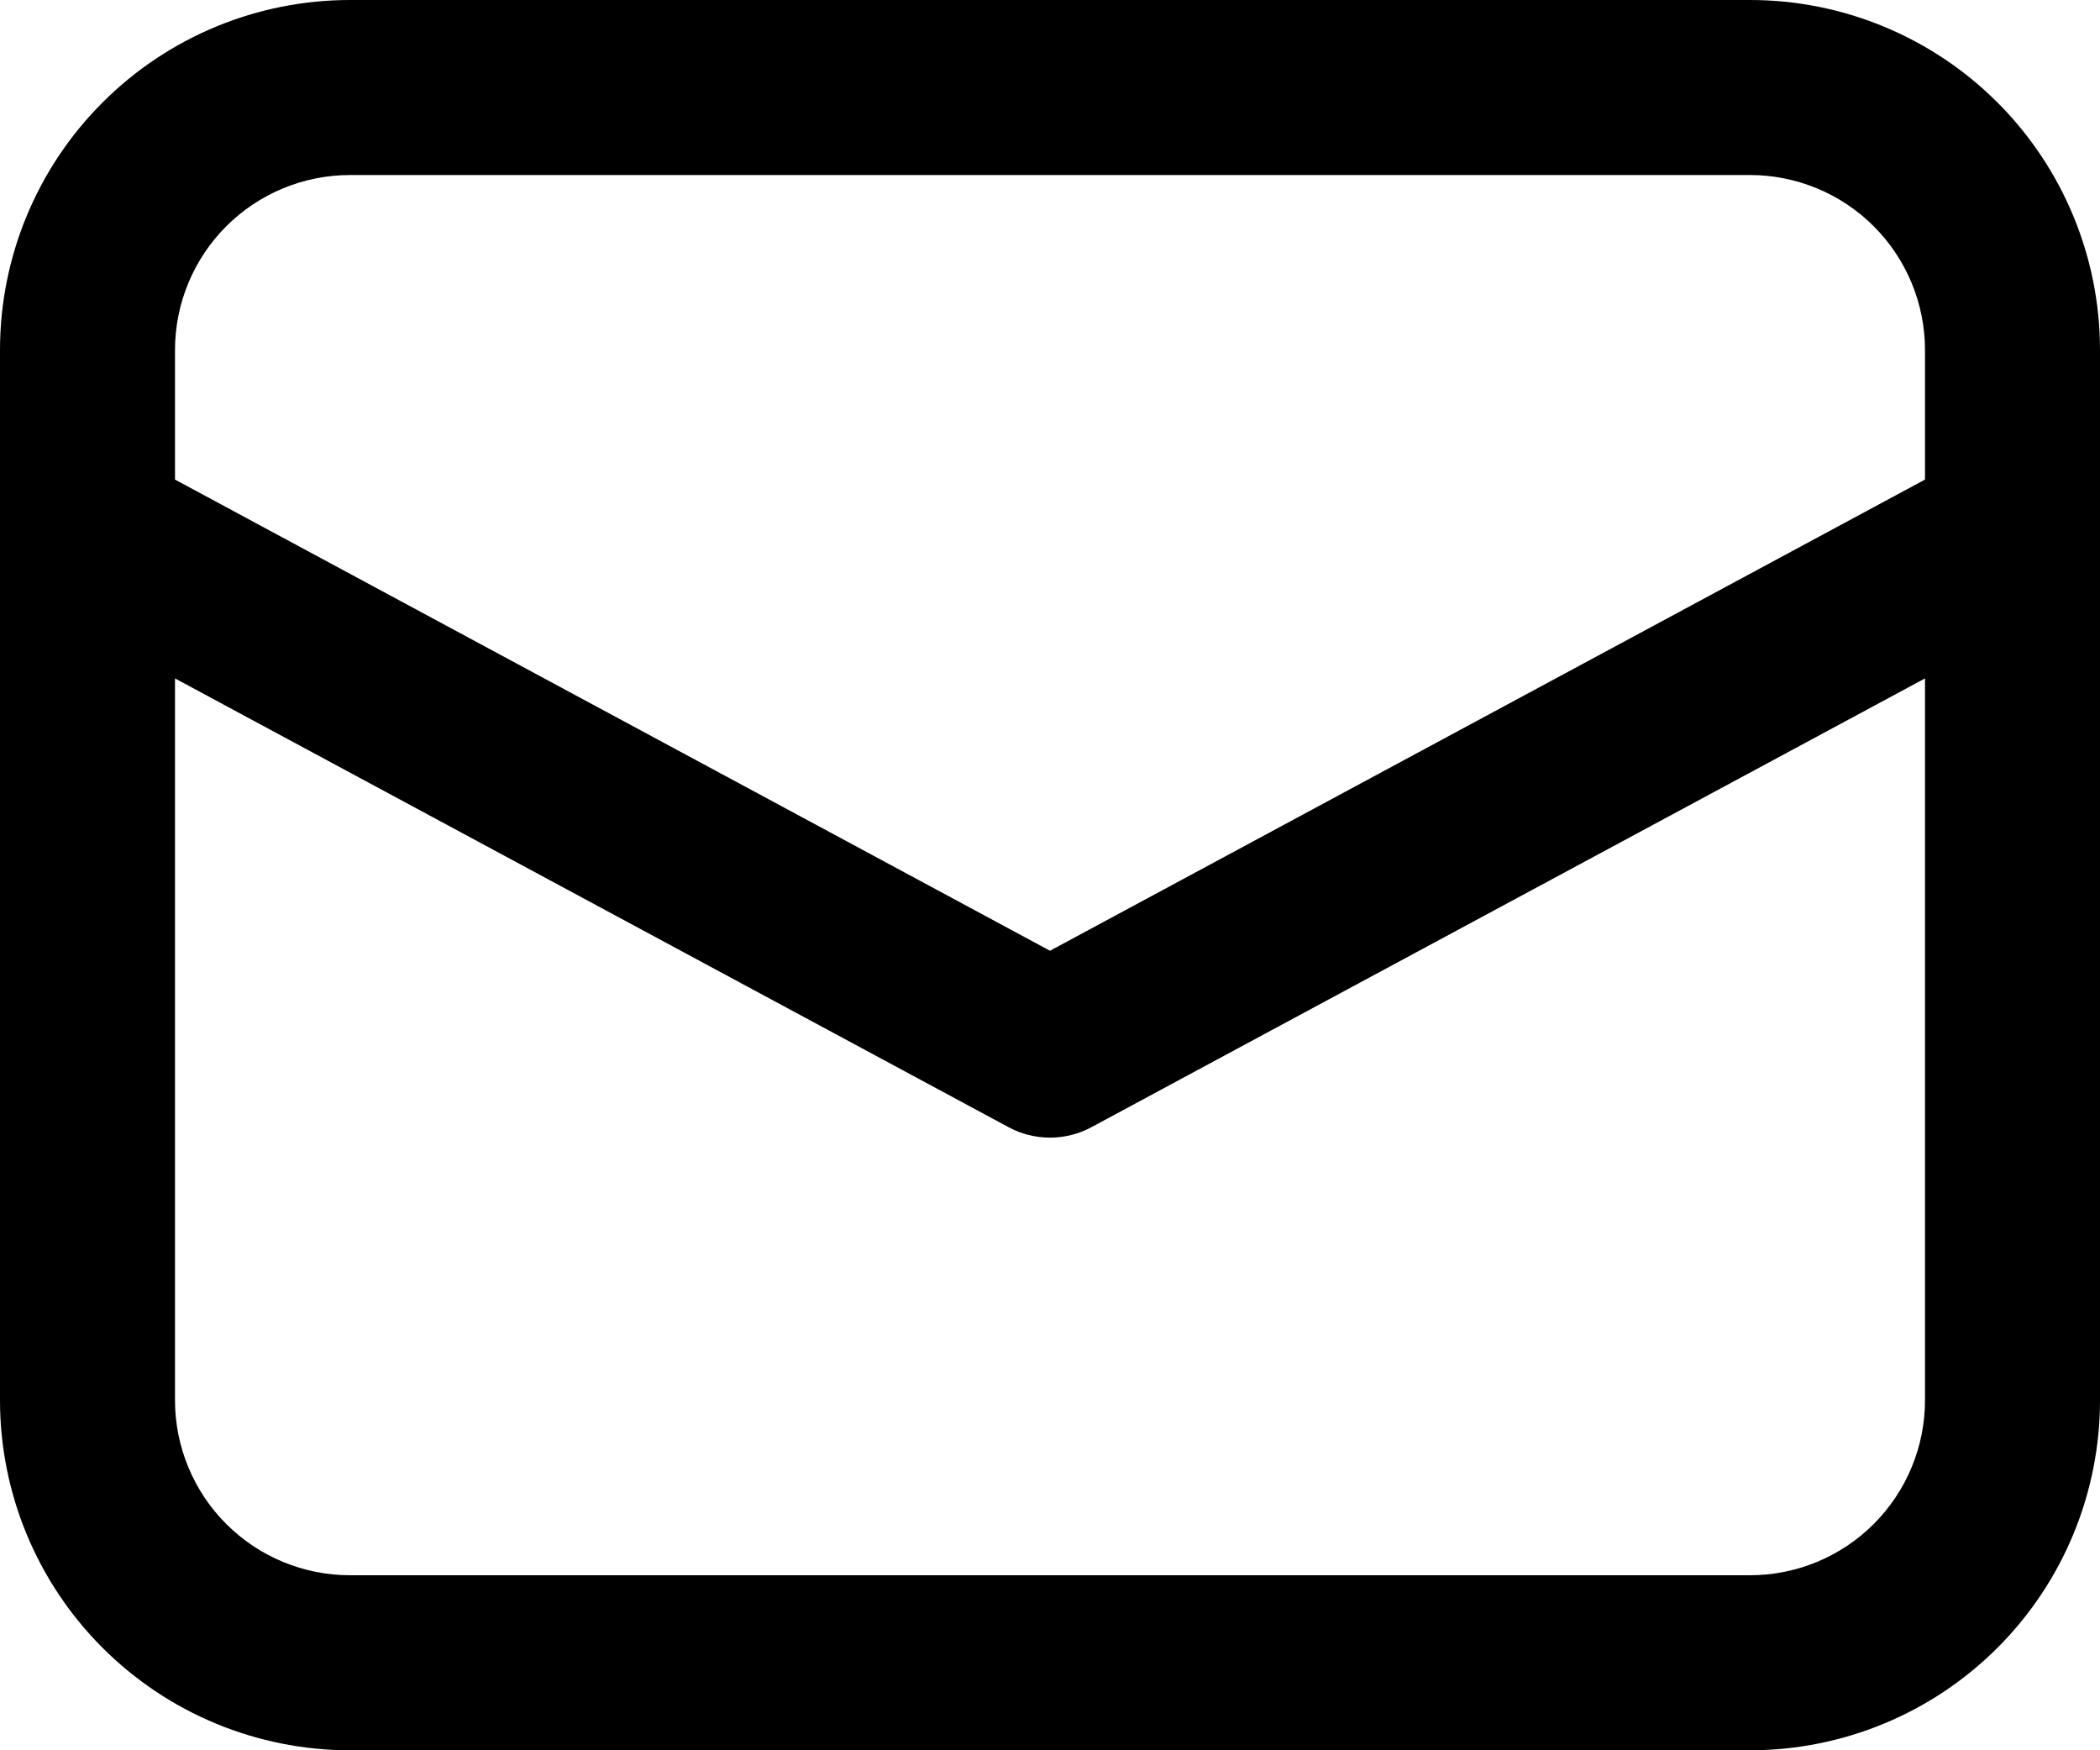 <svg width="42" height="35" viewBox="0 0 42 35" fill="none" xmlns="http://www.w3.org/2000/svg">
<path d="M0 10.633V28C0 29.857 0.737 31.637 2.05 32.95C3.363 34.263 5.143 35 7 35H35C36.856 35 38.637 34.263 39.95 32.95C41.263 31.637 42 29.857 42 28V7C42 5.143 41.263 3.363 39.95 2.05C38.637 0.737 36.856 0 35 0H7C5.143 0 3.363 0.737 2.05 2.05C0.737 3.363 0 5.143 0 7V10.633ZM7 3.5H35C35.928 3.5 36.819 3.869 37.475 4.525C38.131 5.181 38.5 6.072 38.5 7V9.59L21 19.012L3.5 9.59V7C3.5 6.072 3.869 5.181 4.525 4.525C5.181 3.869 6.072 3.5 7 3.5ZM3.5 13.566L20.171 22.54C20.425 22.677 20.71 22.749 21 22.749C21.29 22.749 21.575 22.677 21.829 22.54L38.5 13.566V28C38.5 28.928 38.131 29.819 37.475 30.475C36.819 31.131 35.928 31.5 35 31.5H7C6.072 31.5 5.181 31.131 4.525 30.475C3.869 29.819 3.5 28.928 3.5 28V13.566Z" fill="black"/>
</svg>

